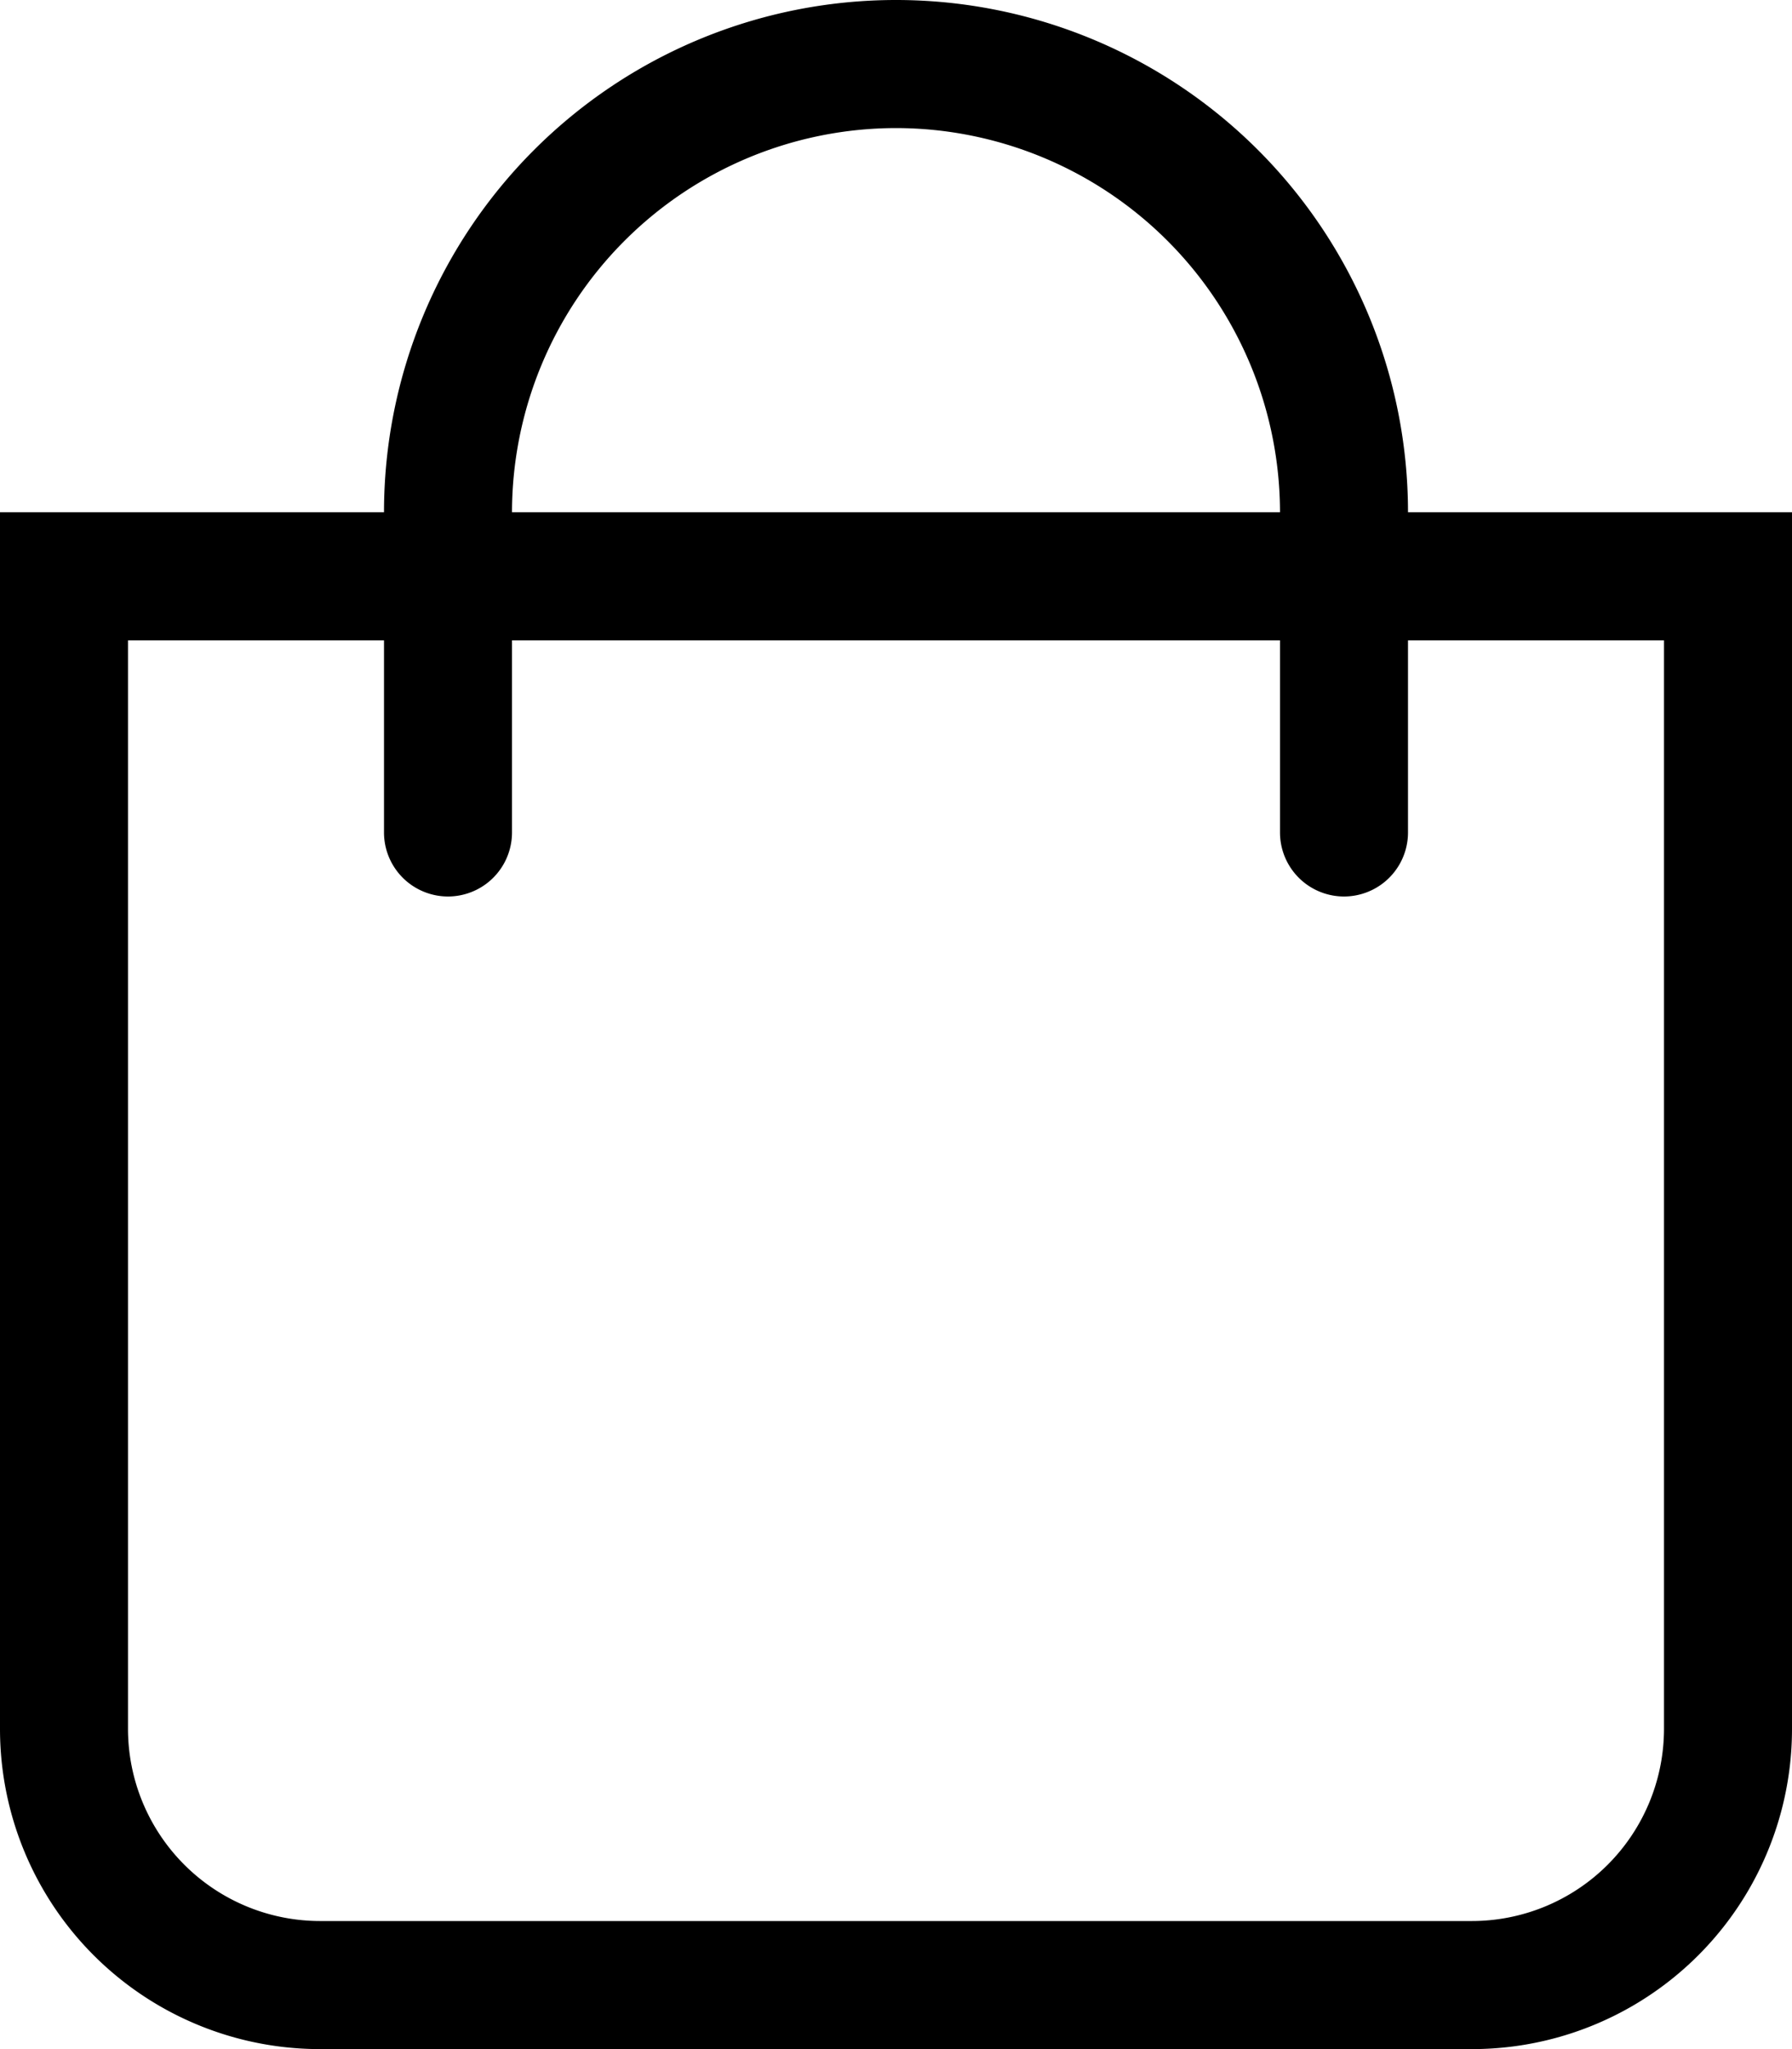 <svg id="basket" xmlns="http://www.w3.org/2000/svg" viewBox="0 0 448 512"><title>basket</title><path d="M384,128a128,128,0,0,0-256,0H32V432a80,80,0,0,0,80,80H400a80,80,0,0,0,80-80V128ZM256,32a96.11,96.11,0,0,1,96,96H160A96.11,96.11,0,0,1,256,32ZM448,432a48.05,48.05,0,0,1-48,48H112a48.05,48.05,0,0,1-48-48V160h64v48a16,16,0,0,0,32,0V160H352v48a16,16,0,0,0,32,0V160h64Z" transform="translate(-32)"/></svg>